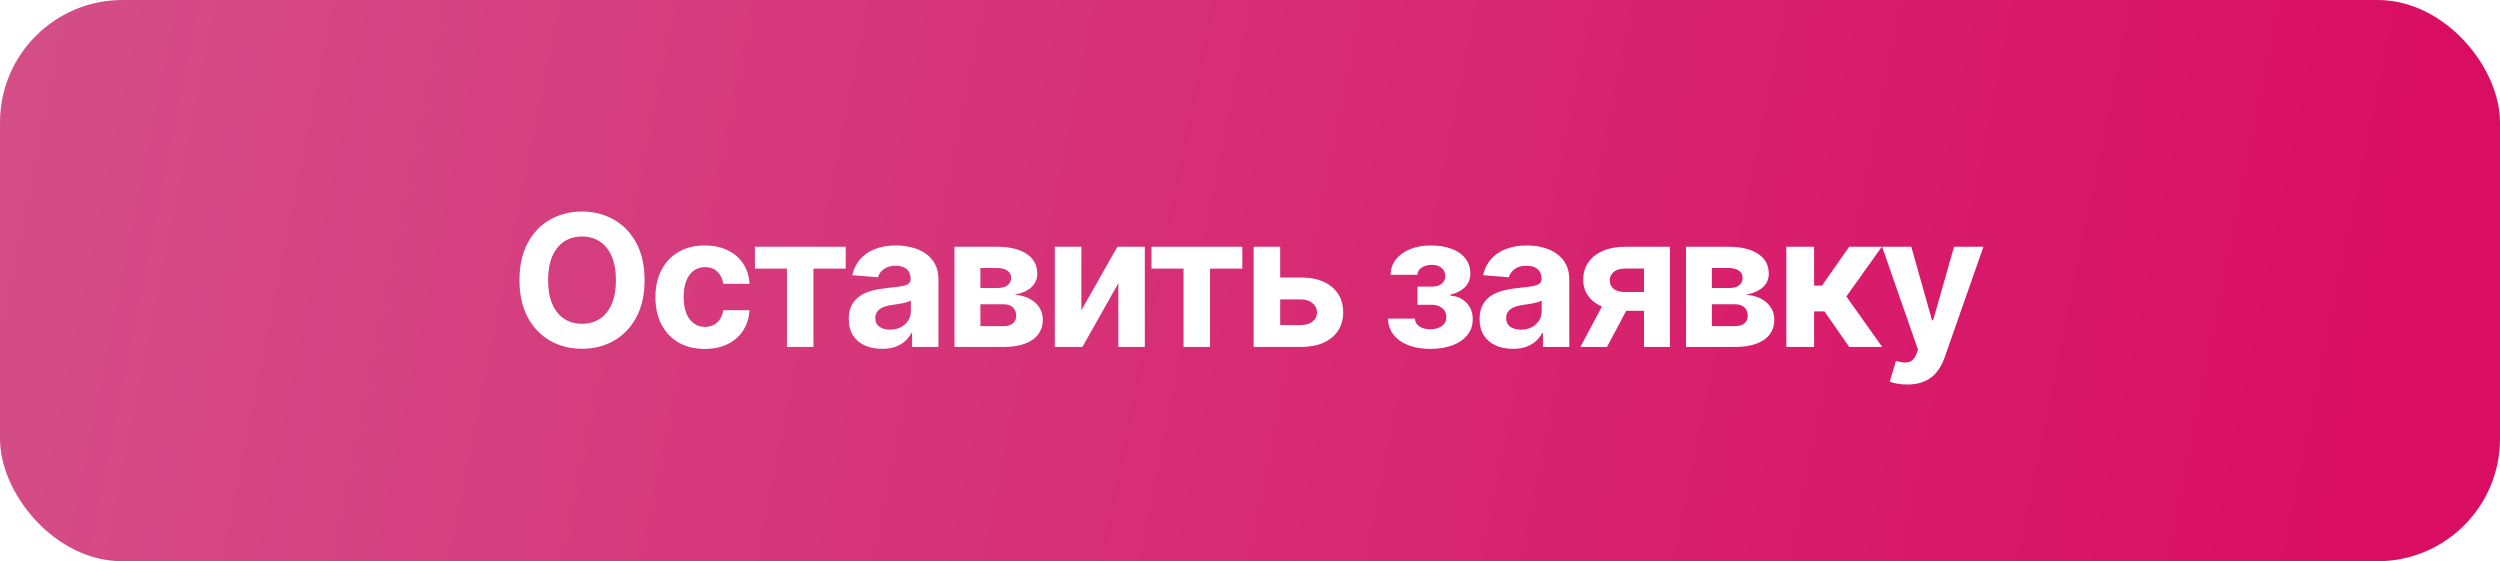 <?xml version="1.0" encoding="UTF-8"?> <svg xmlns="http://www.w3.org/2000/svg" width="245" height="55" viewBox="0 0 245 55" fill="none"><g filter="url(#filter0_i_122_404)"><rect width="245" height="55" rx="12" fill="url(#paint0_linear_122_404)"></rect></g><path d="M63.168 27.454C63.168 28.882 62.897 30.097 62.356 31.098C61.819 32.099 61.086 32.864 60.157 33.393C59.232 33.917 58.193 34.179 57.038 34.179C55.874 34.179 54.83 33.915 53.906 33.386C52.981 32.858 52.25 32.093 51.713 31.092C51.176 30.09 50.908 28.878 50.908 27.454C50.908 26.027 51.176 24.812 51.713 23.811C52.25 22.81 52.981 22.047 53.906 21.523C54.83 20.994 55.874 20.73 57.038 20.73C58.193 20.73 59.232 20.994 60.157 21.523C61.086 22.047 61.819 22.81 62.356 23.811C62.897 24.812 63.168 26.027 63.168 27.454ZM60.361 27.454C60.361 26.53 60.223 25.75 59.946 25.115C59.673 24.48 59.288 23.999 58.789 23.671C58.291 23.342 57.707 23.178 57.038 23.178C56.369 23.178 55.785 23.342 55.286 23.671C54.788 23.999 54.4 24.48 54.123 25.115C53.85 25.75 53.714 26.53 53.714 27.454C53.714 28.379 53.85 29.159 54.123 29.794C54.4 30.429 54.788 30.91 55.286 31.239C55.785 31.567 56.369 31.731 57.038 31.731C57.707 31.731 58.291 31.567 58.789 31.239C59.288 30.91 59.673 30.429 59.946 29.794C60.223 29.159 60.361 28.379 60.361 27.454ZM69.063 34.192C68.057 34.192 67.192 33.979 66.468 33.553C65.748 33.122 65.194 32.526 64.806 31.763C64.422 31 64.23 30.122 64.23 29.129C64.23 28.124 64.424 27.241 64.812 26.483C65.204 25.72 65.76 25.126 66.48 24.7C67.201 24.269 68.057 24.054 69.05 24.054C69.907 24.054 70.657 24.209 71.3 24.521C71.944 24.832 72.453 25.268 72.828 25.831C73.203 26.393 73.409 27.054 73.448 27.812H70.878C70.806 27.322 70.614 26.928 70.303 26.63C69.996 26.327 69.593 26.176 69.095 26.176C68.673 26.176 68.304 26.291 67.989 26.521C67.678 26.747 67.435 27.077 67.26 27.512C67.085 27.947 66.998 28.473 66.998 29.091C66.998 29.717 67.083 30.25 67.254 30.689C67.429 31.128 67.674 31.462 67.989 31.692C68.304 31.923 68.673 32.038 69.095 32.038C69.406 32.038 69.685 31.974 69.932 31.846C70.183 31.718 70.39 31.533 70.552 31.29C70.718 31.043 70.827 30.746 70.878 30.401H73.448C73.405 31.151 73.201 31.812 72.834 32.383C72.472 32.95 71.971 33.393 71.332 33.712C70.693 34.032 69.936 34.192 69.063 34.192ZM73.982 26.323V24.182H82.879V26.323H79.715V34H77.12V26.323H73.982ZM86.438 34.185C85.812 34.185 85.254 34.077 84.763 33.859C84.273 33.638 83.886 33.312 83.6 32.881C83.319 32.447 83.178 31.905 83.178 31.258C83.178 30.712 83.278 30.254 83.479 29.884C83.679 29.513 83.952 29.215 84.297 28.989C84.642 28.763 85.034 28.592 85.473 28.477C85.916 28.362 86.381 28.281 86.867 28.234C87.438 28.175 87.898 28.119 88.247 28.068C88.597 28.013 88.85 27.932 89.008 27.825C89.165 27.719 89.244 27.561 89.244 27.352V27.314C89.244 26.909 89.117 26.596 88.861 26.374C88.609 26.153 88.251 26.042 87.787 26.042C87.297 26.042 86.907 26.151 86.617 26.368C86.327 26.581 86.136 26.849 86.042 27.173L83.523 26.969C83.651 26.372 83.903 25.857 84.278 25.422C84.653 24.983 85.136 24.646 85.729 24.412C86.325 24.173 87.016 24.054 87.8 24.054C88.345 24.054 88.867 24.118 89.366 24.246C89.869 24.374 90.314 24.572 90.702 24.84C91.094 25.109 91.403 25.454 91.629 25.876C91.854 26.293 91.967 26.794 91.967 27.378V34H89.385V32.639H89.308C89.151 32.945 88.94 33.216 88.675 33.45C88.411 33.68 88.094 33.861 87.723 33.994C87.352 34.121 86.924 34.185 86.438 34.185ZM87.218 32.306C87.619 32.306 87.972 32.227 88.279 32.07C88.586 31.908 88.827 31.69 89.001 31.418C89.176 31.145 89.263 30.836 89.263 30.491V29.449C89.178 29.504 89.061 29.555 88.912 29.602C88.767 29.645 88.603 29.685 88.42 29.724C88.237 29.758 88.053 29.79 87.87 29.82C87.687 29.845 87.521 29.869 87.371 29.89C87.052 29.937 86.773 30.011 86.534 30.114C86.296 30.216 86.11 30.354 85.978 30.529C85.846 30.7 85.78 30.913 85.78 31.168C85.78 31.539 85.914 31.822 86.183 32.019C86.455 32.21 86.8 32.306 87.218 32.306ZM93.54 34V24.182H97.727C98.937 24.182 99.894 24.412 100.597 24.872C101.3 25.332 101.651 25.986 101.651 26.834C101.651 27.367 101.453 27.81 101.057 28.164C100.661 28.518 100.111 28.756 99.408 28.88C99.996 28.923 100.497 29.057 100.91 29.283C101.328 29.504 101.645 29.792 101.862 30.146C102.084 30.499 102.195 30.891 102.195 31.322C102.195 31.88 102.046 32.359 101.747 32.76C101.453 33.16 101.021 33.467 100.45 33.68C99.883 33.894 99.191 34 98.372 34H93.54ZM96.078 31.961H98.372C98.752 31.961 99.048 31.871 99.261 31.692C99.478 31.509 99.587 31.26 99.587 30.945C99.587 30.595 99.478 30.32 99.261 30.12C99.048 29.92 98.752 29.82 98.372 29.82H96.078V31.961ZM96.078 28.222H97.784C98.057 28.222 98.289 28.183 98.481 28.107C98.677 28.026 98.826 27.91 98.928 27.761C99.035 27.612 99.088 27.435 99.088 27.231C99.088 26.928 98.967 26.692 98.724 26.521C98.481 26.351 98.149 26.266 97.727 26.266H96.078V28.222ZM105.973 30.408L109.507 24.182H112.192V34H109.597V27.755L106.075 34H103.371V24.182H105.973V30.408ZM112.849 26.323V24.182H121.747V26.323H118.583V34H115.987V26.323H112.849ZM124.564 27.199H127.498C128.798 27.199 129.812 27.51 130.541 28.132C131.269 28.75 131.634 29.577 131.634 30.612C131.634 31.285 131.47 31.878 131.142 32.389C130.813 32.896 130.34 33.293 129.722 33.578C129.105 33.859 128.363 34 127.498 34H122.857V24.182H125.459V31.859H127.498C127.954 31.859 128.329 31.744 128.623 31.514C128.917 31.283 129.066 30.989 129.07 30.631C129.066 30.252 128.917 29.943 128.623 29.704C128.329 29.462 127.954 29.34 127.498 29.34H124.564V27.199ZM136.021 31.22H138.66C138.673 31.543 138.818 31.799 139.095 31.986C139.372 32.174 139.73 32.268 140.169 32.268C140.612 32.268 140.985 32.166 141.288 31.961C141.59 31.752 141.741 31.454 141.741 31.066C141.741 30.827 141.682 30.621 141.562 30.446C141.443 30.267 141.277 30.126 141.064 30.024C140.851 29.922 140.604 29.871 140.322 29.871H138.91V28.087H140.322C140.744 28.087 141.068 27.989 141.294 27.793C141.524 27.597 141.639 27.352 141.639 27.058C141.639 26.726 141.52 26.459 141.281 26.259C141.047 26.055 140.729 25.952 140.329 25.952C139.924 25.952 139.587 26.044 139.319 26.227C139.055 26.406 138.918 26.641 138.91 26.93H136.283C136.291 26.342 136.468 25.833 136.813 25.403C137.163 24.972 137.631 24.64 138.219 24.405C138.812 24.171 139.474 24.054 140.207 24.054C141.008 24.054 141.699 24.167 142.278 24.393C142.862 24.614 143.31 24.932 143.621 25.345C143.936 25.759 144.094 26.251 144.094 26.822C144.094 27.342 143.923 27.776 143.582 28.126C143.241 28.475 142.764 28.724 142.15 28.874V28.976C142.555 29.001 142.922 29.11 143.25 29.302C143.578 29.494 143.84 29.758 144.036 30.095C144.232 30.427 144.33 30.821 144.33 31.277C144.33 31.886 144.151 32.408 143.793 32.843C143.44 33.278 142.949 33.612 142.323 33.847C141.701 34.077 140.987 34.192 140.182 34.192C139.398 34.192 138.695 34.079 138.072 33.853C137.454 33.623 136.962 33.286 136.596 32.843C136.234 32.4 136.042 31.859 136.021 31.22ZM148.26 34.185C147.633 34.185 147.075 34.077 146.585 33.859C146.095 33.638 145.707 33.312 145.422 32.881C145.14 32.447 145 31.905 145 31.258C145 30.712 145.1 30.254 145.3 29.884C145.501 29.513 145.773 29.215 146.118 28.989C146.464 28.763 146.856 28.592 147.295 28.477C147.738 28.362 148.202 28.281 148.688 28.234C149.259 28.175 149.719 28.119 150.069 28.068C150.418 28.013 150.672 27.932 150.829 27.825C150.987 27.719 151.066 27.561 151.066 27.352V27.314C151.066 26.909 150.938 26.596 150.682 26.374C150.431 26.153 150.073 26.042 149.609 26.042C149.118 26.042 148.729 26.151 148.439 26.368C148.149 26.581 147.957 26.849 147.863 27.173L145.345 26.969C145.473 26.372 145.724 25.857 146.099 25.422C146.474 24.983 146.958 24.646 147.55 24.412C148.147 24.173 148.837 24.054 149.621 24.054C150.167 24.054 150.689 24.118 151.187 24.246C151.69 24.374 152.136 24.572 152.523 24.84C152.915 25.109 153.224 25.454 153.45 25.876C153.676 26.293 153.789 26.794 153.789 27.378V34H151.207V32.639H151.13C150.972 32.945 150.761 33.216 150.497 33.45C150.233 33.68 149.915 33.861 149.545 33.994C149.174 34.121 148.746 34.185 148.26 34.185ZM149.04 32.306C149.44 32.306 149.794 32.227 150.101 32.07C150.408 31.908 150.648 31.69 150.823 31.418C150.998 31.145 151.085 30.836 151.085 30.491V29.449C151 29.504 150.883 29.555 150.734 29.602C150.589 29.645 150.425 29.685 150.241 29.724C150.058 29.758 149.875 29.79 149.692 29.82C149.508 29.845 149.342 29.869 149.193 29.89C148.873 29.937 148.594 30.011 148.356 30.114C148.117 30.216 147.932 30.354 147.8 30.529C147.667 30.7 147.601 30.913 147.601 31.168C147.601 31.539 147.736 31.822 148.004 32.019C148.277 32.21 148.622 32.306 149.04 32.306ZM161.114 34V26.317H159.273C158.775 26.317 158.396 26.432 158.136 26.662C157.876 26.892 157.748 27.165 157.752 27.48C157.748 27.8 157.871 28.07 158.123 28.292C158.379 28.509 158.754 28.618 159.248 28.618H162.022V30.459H159.248C158.408 30.459 157.682 30.331 157.068 30.075C156.455 29.82 155.982 29.464 155.649 29.008C155.317 28.548 155.153 28.013 155.157 27.403C155.153 26.764 155.317 26.204 155.649 25.722C155.982 25.236 156.457 24.859 157.075 24.591C157.697 24.318 158.43 24.182 159.273 24.182H163.652V34H161.114ZM154.876 34L157.605 28.886H160.207L157.484 34H154.876ZM165.228 34V24.182H169.415C170.625 24.182 171.581 24.412 172.285 24.872C172.988 25.332 173.339 25.986 173.339 26.834C173.339 27.367 173.141 27.81 172.745 28.164C172.348 28.518 171.799 28.756 171.096 28.88C171.684 28.923 172.184 29.057 172.598 29.283C173.015 29.504 173.333 29.792 173.55 30.146C173.772 30.499 173.883 30.891 173.883 31.322C173.883 31.88 173.733 32.359 173.435 32.76C173.141 33.16 172.709 33.467 172.138 33.68C171.571 33.894 170.878 34 170.06 34H165.228ZM167.765 31.961H170.06C170.439 31.961 170.736 31.871 170.949 31.692C171.166 31.509 171.275 31.26 171.275 30.945C171.275 30.595 171.166 30.32 170.949 30.12C170.736 29.92 170.439 29.82 170.06 29.82H167.765V31.961ZM167.765 28.222H169.472C169.745 28.222 169.977 28.183 170.169 28.107C170.365 28.026 170.514 27.91 170.616 27.761C170.723 27.612 170.776 27.435 170.776 27.231C170.776 26.928 170.655 26.692 170.412 26.521C170.169 26.351 169.836 26.266 169.415 26.266H167.765V28.222ZM175.059 34V24.182H177.782V27.991H178.549L181.221 24.182H184.417L180.946 29.053L184.455 34H181.221L178.798 30.516H177.782V34H175.059ZM186.905 37.682C186.56 37.682 186.236 37.654 185.933 37.599C185.635 37.548 185.388 37.481 185.192 37.401L185.806 35.368C186.125 35.466 186.413 35.519 186.669 35.528C186.928 35.536 187.152 35.477 187.34 35.349C187.531 35.221 187.687 35.004 187.806 34.697L187.966 34.281L184.444 24.182H187.308L189.34 31.392H189.443L191.495 24.182H194.377L190.561 35.061C190.378 35.59 190.129 36.05 189.813 36.442C189.502 36.838 189.108 37.143 188.631 37.356C188.154 37.573 187.578 37.682 186.905 37.682Z" fill="white"></path><defs><filter id="filter0_i_122_404" x="0" y="0" width="245" height="55" filterUnits="userSpaceOnUse" color-interpolation-filters="sRGB"><feFlood flood-opacity="0" result="BackgroundImageFix"></feFlood><feBlend mode="normal" in="SourceGraphic" in2="BackgroundImageFix" result="shape"></feBlend><feColorMatrix in="SourceAlpha" type="matrix" values="0 0 0 0 0 0 0 0 0 0 0 0 0 0 0 0 0 0 127 0" result="hardAlpha"></feColorMatrix><feOffset></feOffset><feGaussianBlur stdDeviation="5"></feGaussianBlur><feComposite in2="hardAlpha" operator="arithmetic" k2="-1" k3="1"></feComposite><feColorMatrix type="matrix" values="0 0 0 0 1 0 0 0 0 1 0 0 0 0 1 0 0 0 0.5 0"></feColorMatrix><feBlend mode="normal" in2="shape" result="effect1_innerShadow_122_404"></feBlend></filter><linearGradient id="paint0_linear_122_404" x1="235" y1="46" x2="-53.106" y2="-11.833" gradientUnits="userSpaceOnUse"><stop stop-color="#D90D62"></stop><stop offset="1" stop-color="#D35D90"></stop></linearGradient></defs></svg> 